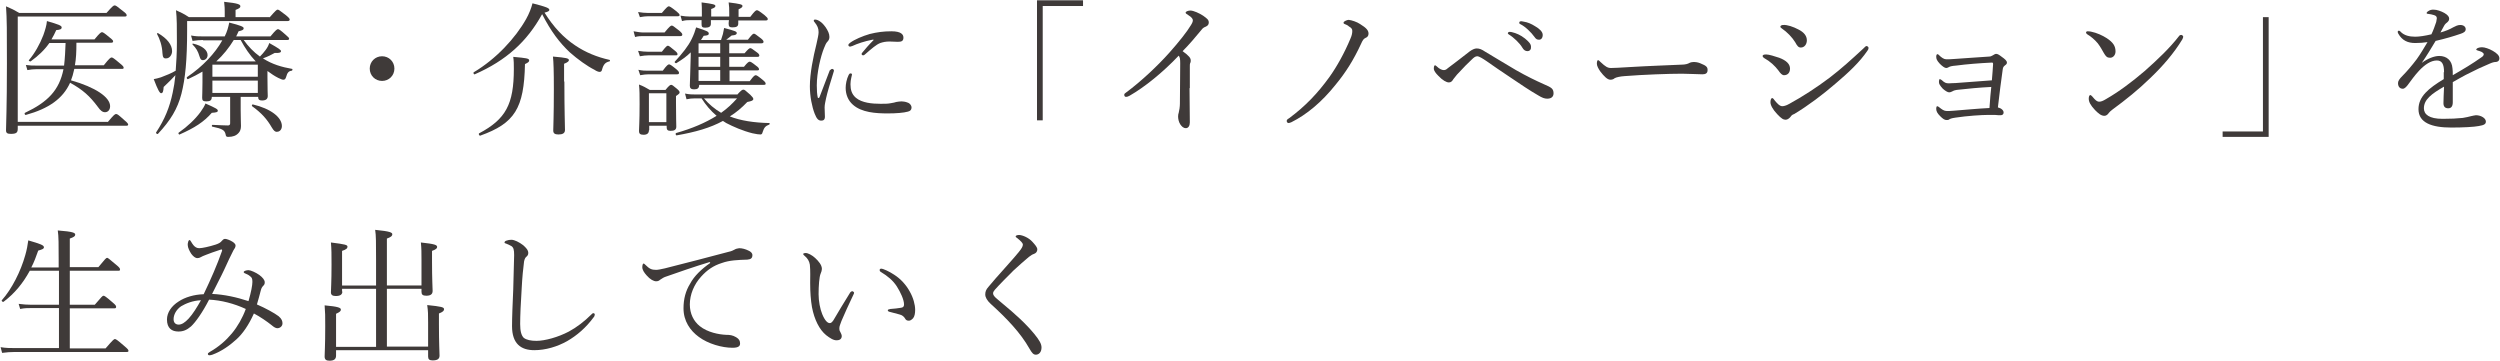<?xml version="1.0" encoding="utf-8"?>
<!-- Generator: Adobe Illustrator 26.0.3, SVG Export Plug-In . SVG Version: 6.00 Build 0)  -->
<svg version="1.1" id="レイヤー_1" xmlns="http://www.w3.org/2000/svg" xmlns:xlink="http://www.w3.org/1999/xlink" x="0px"
	 y="0px" viewBox="0 0 831 120" style="enable-background:new 0 0 831 120;" xml:space="preserve">
<style type="text/css">
	.st0{fill:#3F3A39;}
</style>
<g>
	<g>
		<path class="st0" d="M35.8,40.6c2.1-2.5,2.4-2.7,2.8-2.7s0.7,0.2,2.8,2.1c1,0.8,1.2,1.2,1.2,1.4s-0.1,0.4-0.6,0.4H5.9v1
			c0,1.3-0.5,1.7-2.3,1.7c-1.2,0-1.6-0.3-1.6-1.2c0-1.8,0.3-7.2,0.3-22.2c0-11,0-14.6-0.3-19c1.9,0.8,2.7,1.2,4.4,2.2h29
			c2.1-2.4,2.4-2.5,2.7-2.5c0.4,0,0.7,0.2,2.8,1.9c1.1,0.8,1.2,1.1,1.2,1.4c0,0.3-0.2,0.4-0.7,0.4H5.9v35H35.8z M31.4,13.1
			c1.8-2.2,2.2-2.4,2.5-2.4s0.7,0.2,2.6,1.8c0.9,0.7,1.1,1,1.1,1.2c0,0.3-0.1,0.5-0.6,0.5H25.4c0,3.1-0.1,5.3-0.5,7.5h9.6
			c1.9-2.4,2.3-2.6,2.6-2.6c0.3,0,0.7,0.2,2.8,2c1,0.8,1.2,1.1,1.2,1.4c0,0.3-0.1,0.4-0.6,0.4H24.7c-0.4,1.8-0.7,2.8-1.1,3.8
			c8.1,2.3,13,5.6,13,8.6c0,1.2-0.7,2-1.7,2c-0.8,0-1.5-0.5-2.4-1.8c-2.7-3.6-4.9-5.6-9.2-8c-2.4,5.3-7.1,8.6-14.7,10.7
			c-0.3,0.1-0.6-0.5-0.3-0.7C15.9,33.9,19.7,30,21.1,23h-9c-1.1,0-1.8,0.1-3,0.3l-0.5-1.7c1.4,0.2,2.3,0.2,3.5,0.2h9.2
			c0.3-2.5,0.4-5,0.5-7.5h-5.4c-1.6,2.3-3.6,4.2-6.2,6.1c-0.2,0.1-0.8-0.2-0.6-0.4c1.9-2.2,3.7-5.4,4.8-8.3C15,10,15.5,8.4,15.6,7
			c3.8,1.1,4.9,1.5,4.9,2.1S20,9.9,18.7,10c-0.5,1.1-1,2.1-1.6,3.1H31.4z"/>
		<path class="st0" d="M89.6,5.8c2.1-2.4,2.4-2.6,2.7-2.6c0.3,0,0.6,0.2,2.8,1.9c1.1,0.9,1.2,1.2,1.2,1.4c0,0.3-0.2,0.5-0.7,0.5
			H62.2v3c0,10-0.6,16.1-1.9,21.2c-1.3,5-3.6,8.8-7.8,13.3c-0.2,0.2-0.8-0.2-0.6-0.5c2.9-4.4,4.5-8.4,5.5-13.2
			c0.4-1.8,0.7-3.7,0.9-5.8c-1.2,1.3-2.2,2.3-3.9,3.9c-0.1,1.6-0.3,2-0.8,2.1c-0.5,0-1.1-1-2.5-4.7c0.6-0.1,1.5-0.3,2.4-0.6
			c1.8-0.7,3.4-1.3,4.9-2.2c0.2-2.7,0.4-5.8,0.4-9.4c0-5.2,0-8-0.3-10.7c1.8,0.8,2.6,1.2,4.3,2.3h11.9V3.9c0-0.8,0-1.7-0.2-3.3
			c4.8,0.5,5.4,0.9,5.4,1.5c0,0.4-0.3,0.7-1.6,1.2v2.4H89.6z M54,17.7c-0.1-2.5-0.9-4.8-1.8-6.4c-0.1-0.1,0.2-0.4,0.3-0.3
			c3.1,1.8,4.7,3.9,4.7,6c0,1.3-0.9,2.4-1.9,2.4C54.4,19.5,54.1,19.1,54,17.7z M59.4,44.1c3-2.1,5.5-4.5,7.2-6.8
			c0.8-1.1,1.4-2.1,1.7-2.9c3.6,1.6,4.1,1.9,4.1,2.4c0,0.4-0.3,0.6-2,0.7c-2.6,3-5.7,5-10.7,7.2C59.6,44.9,59.1,44.3,59.4,44.1z
			 M67.5,13.3c-1.2,0-2.1,0.1-3.5,0.3l-0.5-1.8c1.6,0.3,2.6,0.3,4,0.3h7.2c0.8-1.6,1.2-3.1,1.5-4.6c3.9,1,4.8,1.4,4.8,1.9
			c0,0.5-0.4,0.7-1.7,1c-0.3,0.6-0.5,1.2-0.8,1.7h11.4c1.8-2.2,2.2-2.4,2.5-2.4s0.7,0.2,2.6,1.9c0.8,0.7,1.1,1,1.1,1.2
			c0,0.3-0.1,0.5-0.6,0.5H81c1.5,2.1,3.3,4,5.4,5.5c0.7-0.7,1.3-1.4,1.9-2.2c0.6-0.8,1-1.6,1.2-2.3c3.2,1.8,3.9,2.3,3.9,2.7
			c0,0.4-0.4,0.7-2.1,0.6c-1.1,0.6-2.2,1.2-3.9,1.8c3.1,2,6.3,2.9,9.7,3.5c0.2,0,0.1,0.6-0.1,0.6c-1,0.1-1.5,0.6-1.9,2.1
			c-0.2,0.6-0.4,0.9-0.9,0.9c-0.3,0-0.7-0.1-1.7-0.6c-1.2-0.6-2.4-1.4-3.6-2.3v2c0,4.1,0.1,5.8,0.1,6.3c0,1-0.6,1.5-1.9,1.5
			c-0.9,0-1.3-0.3-1.3-1.2H80v4.4c0,2.5,0.1,4.3,0.1,5.3c0,1-0.3,1.8-0.8,2.3c-0.8,0.9-1.9,1.3-3.4,1.3c-0.6,0-0.8-0.1-0.9-0.8
			c-0.3-1.4-1-1.9-4.4-2.6c-0.3,0-0.2-0.6,0-0.6c2.4,0.1,3.9,0.2,5.2,0.2c0.5,0,0.7-0.3,0.7-0.7v-8.8h-6.1c0,1.1-0.5,1.5-1.8,1.5
			c-1.1,0-1.4-0.3-1.4-1.2s0.1-2.4,0.1-5.1v-3.6c-1.5,0.9-3.1,1.7-4.8,2.5c-0.3,0.1-0.6-0.5-0.3-0.7c5.2-3.5,9.3-7.9,11.7-12.2H67.5
			z M66.3,18.7C65.8,17,65.2,16,64,14.8c-0.1-0.1,0-0.4,0.2-0.3c3.1,0.7,4.8,2.2,4.8,3.8c0,1-0.7,1.7-1.6,1.7
			C66.9,20,66.6,19.7,66.3,18.7z M85.7,21.5H70.6v4h15.1V21.5z M70.6,30.9h15.1v-4.1H70.6V30.9z M77.7,13.3c-1.6,2.6-3.5,5-5.8,7.1
			H85c-2-2.1-3.6-4.5-5-7.1H77.7z M90.3,42.3c-1.5-2.6-3.3-4.7-6.5-7c-0.2-0.1,0-0.6,0.2-0.6c6,1.4,9.7,4.3,9.7,7.2
			c0,1.1-0.7,1.9-1.6,1.9C91.5,43.9,91,43.5,90.3,42.3z"/>
		<path class="st0" d="M131.1,22.8c0,2.3-1.8,4.1-4.1,4.1c-2.3,0-4.1-1.8-4.1-4.1c0-2.3,1.8-4.1,4.1-4.1
			C129.3,18.7,131.1,20.5,131.1,22.8z"/>
		<path class="st0" d="M157.8,24.7c-0.3,0.1-0.6-0.5-0.3-0.7c7.4-4.4,13.8-11.3,17.4-17.7c1-1.8,1.7-3.6,2.1-5.2
			c4.7,1.2,5.6,1.6,5.6,2.2c0,0.3-0.3,0.6-1.6,0.9c3,4.8,6.3,8.3,10.2,10.9c3.4,2.3,7.3,3.9,11.4,4.8c0.2,0,0.2,0.5,0,0.5
			c-1.3,0.3-2,0.9-2.5,2.8c-0.1,0.5-0.4,0.7-0.8,0.7c-0.3,0-1-0.2-1.7-0.7c-2.4-1.2-5.6-3.5-8.2-5.8c-3.4-3.2-6.3-7-9.2-12.7
			C175.2,13.8,168.3,20.1,157.8,24.7z M159.3,44.3c8.8-4.7,11.5-9.6,11.5-21.4c0-1.6,0-2.6-0.2-4c4.4,0.4,5.3,0.5,5.3,1.2
			c0,0.4-0.3,0.7-1.4,1.2c-0.3,14.7-3.4,19.7-14.9,23.8C159.2,45.1,159,44.4,159.3,44.3z M187.6,27.1c0,9.8,0.2,14.6,0.2,16.1
			c0,1.1-0.8,1.5-2.2,1.5c-1.2,0-1.7-0.4-1.7-1.3c0-1.1,0.2-4.7,0.2-13.7c0-6.2-0.1-9-0.3-10.9c4.6,0.4,5.3,0.6,5.3,1.2
			c0,0.3-0.3,0.7-1.6,1.2V27.1z"/>
		<path class="st0" d="M210.6,10.4c1.3,0.2,2.2,0.4,3.3,0.4h7c1.7-2.1,2.1-2.3,2.4-2.3c0.3,0,0.6,0.2,2.5,1.7c0.8,0.7,1,1,1,1.3
			c0,0.3-0.2,0.5-0.6,0.5h-12.3c-1,0-1.7,0-2.8,0.3L210.6,10.4z M212.1,4c1.3,0.2,2.2,0.3,3.3,0.3h4.6c1.6-1.9,2-2.2,2.3-2.2
			c0.3,0,0.7,0.2,2.6,1.7c0.7,0.6,1,0.9,1,1.2s-0.2,0.4-0.6,0.4h-9.8c-0.9,0-1.6,0.1-2.8,0.3L212.1,4z M212.1,16.9
			c1.4,0.2,2.2,0.3,3.4,0.3h4.5c1.4-1.8,1.7-2,2-2s0.6,0.2,2.4,1.7c0.6,0.5,0.8,0.8,0.8,1.1s-0.1,0.4-0.6,0.4h-9.1
			c-0.9,0-1.6,0.1-2.8,0.3L212.1,16.9z M212.2,23.2c1.4,0.3,2.2,0.3,3.4,0.3h4.7c1.4-1.9,1.8-2.1,2.1-2.1c0.3,0,0.7,0.2,2.4,1.6
			c0.7,0.6,0.9,0.9,0.9,1.2c0,0.3-0.1,0.5-0.6,0.5h-9.5c-0.9,0-1.6,0.1-2.8,0.3L212.2,23.2z M215.7,43.3c0,1-0.6,1.5-1.8,1.5
			c-1.1,0-1.5-0.4-1.5-1.2c0-1.1,0.2-2.9,0.2-9c0-3,0-4.6-0.2-6.5c1.6,0.6,2.2,1,3.6,1.8h5.2c1.2-1.5,1.6-1.7,1.9-1.7
			s0.6,0.2,1.9,1.3c0.7,0.6,0.9,0.9,0.9,1.2c0,0.3-0.1,0.5-1.2,1.2v2.4c0,4.8,0.1,7.1,0.1,7.8c0,1-0.6,1.4-1.9,1.4
			c-1,0-1.3-0.4-1.3-1.2v-0.5h-5.8V43.3z M221.5,31h-5.8v9.6h5.8V31z M239.7,13.2c0.2-0.7,0.4-1.3,0.6-1.9c0.2-0.9,0.3-1.5,0.4-2
			c3.8,1,4.2,1.2,4.2,1.7c0,0.4-0.3,0.7-1.7,0.8c-0.8,0.6-1.2,1-1.8,1.4h7.2c1.4-1.8,1.7-2,2-2s0.6,0.2,2.4,1.6
			c0.6,0.5,0.8,0.8,0.8,1.1c0,0.3-0.2,0.5-0.7,0.5h-10.7v3.3h5.1c1.2-1.4,1.6-1.7,1.9-1.7s0.6,0.2,2.2,1.4c0.6,0.4,0.8,0.8,0.8,1
			c0,0.3-0.1,0.5-0.6,0.5h-9.4v3.3h4.9c1.2-1.5,1.6-1.7,1.9-1.7c0.3,0,0.7,0.2,2.2,1.4c0.6,0.4,0.9,0.8,0.9,1.1s-0.1,0.4-0.7,0.4
			h-9.1v3.6h6.7c1.3-1.8,1.7-2,2-2c0.3,0,0.7,0.2,2.5,1.7c0.6,0.5,0.8,0.8,0.8,1.1s-0.1,0.4-0.6,0.4h-21.5c0,1.1-0.5,1.5-1.7,1.5
			c-1,0-1.4-0.4-1.4-1.2c0-1.4,0.2-4.8,0.3-10v-1.1c-1.4,1.4-3,2.5-4.8,3.6c-0.2,0.1-0.7-0.3-0.5-0.5c2.5-2.7,4.5-5.2,5.6-7.5
			c0.7-1.4,1.2-2.8,1.5-3.9c3.7,1.2,4.2,1.4,4.2,2.1c0,0.4-0.3,0.6-1.7,0.7c-0.3,0.5-0.6,1-0.9,1.4H239.7z M245,31.5
			c1.4-1.5,1.7-1.7,2.1-1.7s0.6,0.2,2.3,1.7c0.8,0.8,1,1.1,1,1.4c0,0.5-0.5,0.7-2,1c-1.8,1.9-3.7,3.5-5.8,4.8
			c3.5,1.4,8.1,2.1,13.1,2.2c0.2,0,0.2,0.4,0,0.5c-1.3,0.5-1.7,1-2.2,2.5c-0.1,0.5-0.3,0.8-0.7,0.8c-0.5,0-1.4-0.1-2.7-0.4
			c-3.2-0.8-6.4-2.2-8.7-3.4c-0.4-0.2-0.7-0.5-1.1-0.7c-4.2,2.3-9.1,3.7-15.4,4.8c-0.3,0-0.5-0.7-0.1-0.8c5.3-1.5,9.7-3.4,13.4-5.7
			c-2-1.7-3.6-3.6-5-5.8h-2.2c-1.1,0-1.8,0.1-2.8,0.3l-0.5-1.9c1.5,0.3,2.3,0.3,3.3,0.3H245z M245.4,6.7c0,0.6,0,0.9,0,1.1
			c0,1-0.6,1.3-2,1.3c-0.9,0-1.2-0.3-1.2-1.2c0-0.1,0-0.5,0.1-1.2h-6c0,0.6,0,1,0,1.2c0,0.9-0.6,1.3-1.9,1.3c-1,0-1.2-0.3-1.2-1.2
			c0-0.1,0-0.5,0-1.3h-3.9c-0.9,0-1.4,0-2.6,0.3l-0.5-1.8c1.2,0.2,2,0.3,3.1,0.3h4V4.2c0-1.5,0-2-0.1-3.4c3.9,0.5,4.6,0.7,4.6,1.2
			c0,0.3-0.2,0.6-1.4,1v2.5h6V4.3c0-1.6,0-2-0.2-3.5c4,0.5,4.6,0.7,4.6,1.2c0,0.3-0.2,0.6-1.3,1.1v2.5h3.9c1.5-2,1.9-2.2,2.2-2.2
			c0.3,0,0.7,0.2,2.5,1.6c0.8,0.7,1.1,1,1.1,1.3s-0.1,0.5-0.6,0.5H245.4z M239.4,17.7v-3.3h-7.2v3.3H239.4z M239.4,22.2v-3.3h-7.2
			v3.3H239.4z M239.4,26.9v-3.6h-7.2v3.6H239.4z M234,32.7c1.6,1.9,3.5,3.5,5.7,4.8c2-1.4,3.7-3,5.3-4.8H234z"/>
		<path class="st0" d="M276.6,22.9c0.2,0,0.6,0.2,0.6,0.5c0,0.1,0,0.3-0.1,0.5c-1.2,3.8-2.1,6.9-2.5,8.7c-0.2,1-0.5,2.2-0.5,3.1
			c0,0.9,0.1,2.4,0.1,3.1c0,1-0.5,1.3-1.2,1.3c-0.9,0-1.5-0.5-2.2-2.3c-0.9-2.3-1.6-5.8-1.6-9.1c0-4.3,1.1-9.7,2.2-14.1
			c0.4-1.8,0.7-3.1,0.7-3.9c0-1.3-0.4-2.2-1.4-3.4c-0.2-0.2-0.2-0.3-0.2-0.5c0-0.2,0.2-0.3,0.4-0.3c1.2,0,2.6,1.2,3.5,2.5
			c0.8,1.2,1.3,2.2,1.3,3.3c0,0.7-0.3,1.2-0.7,1.6c-0.4,0.4-0.7,1.1-1.1,2.1c-1.1,2.7-2.4,8.1-2.4,12.4c0,1.7,0.1,3,0.3,3.9
			c0,0.2,0.2,0.3,0.3,0.3c0.1,0,0.2-0.1,0.3-0.3c1.1-2.8,2.3-6,3.4-8.9C276.2,23.1,276.4,22.9,276.6,22.9z M282.1,24.9
			c0.2-0.3,0.3-0.5,0.6-0.5c0.3,0,0.5,0.1,0.5,0.4s-0.5,1.6-0.5,3.2c0,1.8,0.4,3.3,1.8,4.5c2,1.7,5.4,2,8.2,2c1.5,0,2.4,0,3.4-0.2
			c0.9-0.1,1.4-0.3,1.8-0.4c0.5-0.1,1.3-0.2,1.8-0.2c0.4,0,1.3,0.1,2,0.4c0.9,0.3,1.3,1.1,1.3,1.6c0,0.8-0.4,1.2-1.2,1.4
			c-1.4,0.4-3.9,0.6-6.7,0.6c-4,0-8.7-0.3-11.6-2.9c-1.6-1.4-2.4-3.4-2.4-5.6C281.1,28,281.4,26.3,282.1,24.9z M290,13.2
			c-2.6,0.5-5,1.3-6.7,2.1c-0.3,0.1-0.6,0.2-0.7,0.2c-0.3,0-0.6-0.2-0.6-0.5c0-0.3,0.2-0.5,0.6-0.8c1.5-1.1,4.1-2.2,6.5-2.9
			c2.4-0.6,4.6-0.9,7.2-0.9c3.3,0,4,1.1,4,2.1c0,1.2-0.7,1.4-1.9,1.4c-0.7,0-2-0.1-2.7-0.1c-1.3,0-2.2,0.2-3.1,0.5
			c-1.3,0.5-2.8,1.8-5.1,3.8c-0.2,0.2-0.4,0.3-0.6,0.3c-0.2,0-0.5-0.2-0.5-0.4c0-0.2,0-0.3,0.3-0.6c0.9-1.1,2-2.4,3.6-4
			C290.5,13.3,290.4,13.1,290,13.2z"/>
		<path class="st0" d="M359.9,2h-13.3v38h-1.9V0.1h15.3V2z"/>
		<path class="st0" d="M395.4,29.3c0,3.6,0.1,8.1,0.1,11.4c0,1.1-0.5,1.9-1.3,1.9c-0.9,0-1.4-0.6-1.9-1.3c-0.5-0.8-0.7-1.8-0.7-2.6
			c0-0.5,0.1-1,0.2-1.2c0.2-0.7,0.4-2.1,0.4-3.1c0-4,0.1-8.4,0.1-13.4c0-1.4-0.1-2-0.5-2.5c-5.3,5.6-11.4,10.5-16.3,13.3
			c-0.5,0.3-0.9,0.4-1.2,0.4c-0.4,0-0.6-0.3-0.6-0.7c0-0.3,0.2-0.5,0.8-0.9c4.6-3.4,10.2-8.6,14.2-13.1c3.2-3.6,5.9-7,7.2-9.2
			c0.5-0.8,0.6-1.2,0.6-1.6c0-0.4-0.4-1-1.4-1.6c-0.6-0.4-1-0.6-1-0.9c0-0.4,0.9-0.7,1.6-0.7c1,0,3,0.9,4.2,1.7
			c1.4,1,1.9,1.4,1.9,2.3c0,0.7-0.4,1.1-1.1,1.4c-0.5,0.2-0.9,0.4-1.4,1.1c-2,2.4-3.9,4.7-6.2,7c2.2,1.6,2.7,2.3,2.7,3.1
			c0,0.3,0,0.6-0.2,0.9c-0.1,0.2-0.1,0.6-0.1,1.2V29.3z"/>
		<path class="st0" d="M452.1,8c2.1,1.3,2.8,2.1,2.8,3.2c0,0.7-0.4,1.2-1,1.4c-0.7,0.3-1,0.9-1.5,2c-2.5,5.4-5.1,9.5-8.4,13.5
			c-4.7,5.9-9.7,10-14.7,12.5c-0.5,0.2-0.7,0.3-1,0.3c-0.3,0-0.6-0.3-0.6-0.7c0-0.4,0.3-0.6,0.8-0.9c5.4-4,9.5-8.3,13.4-13.7
			c2.5-3.5,5-8,7-12.8c0.4-0.9,0.6-1.7,0.6-2.5c0-0.6-0.2-1-1.1-1.5C448,8.4,447.5,8.2,447,8c-0.3-0.1-0.4-0.2-0.4-0.5
			c0-0.4,1.2-0.9,1.7-0.9C449.3,6.7,451.1,7.3,452.1,8z"/>
		<path class="st0" d="M515.7,29.3c0.5,0.4,0.7,1,0.7,1.7c0,1.2-0.8,1.8-2.1,1.8c-0.9,0-1.7-0.3-3-1.1c-2.8-1.6-5.9-3.7-9.3-6
			c-2.8-1.9-5.7-3.8-7.9-5.4c-1.2-0.8-2.4-1.6-3.1-1.6c-0.6,0-1.2,0.5-1.7,1c-1,0.9-2.9,2.8-5,5.1c-0.4,0.5-1,1.2-1.2,1.5
			c-0.4,0.7-0.8,1.1-1.5,1.1c-0.8,0-2.1-0.7-3.5-2.2c-0.9-0.9-1.5-1.7-1.5-2.4c0-0.8,0.2-1.1,0.4-1.1c0.1,0,0.3,0.1,0.5,0.3
			c1,1,1.9,1.3,2.4,1.3s0.9-0.2,1.3-0.6c2-1.5,4.5-3.4,7.3-5.6c0.8-0.6,1.7-1,2.3-1c1,0,1.7,0.3,2.9,1.1c2.9,1.7,6.6,4,10.2,6.1
			c3.5,2,6.6,3.5,9.3,4.7C514.6,28.6,515.2,28.9,515.7,29.3z M502.6,10.7c1.3,0.3,2.8,0.9,4.3,2.1c1.2,1,2,1.8,2,2.7
			c0.1,0.8-0.3,1.5-1.2,1.5c-0.6,0-1.2-0.3-1.7-1.2c-0.8-1.4-2.9-3.4-4.4-4.3c-0.2-0.1-0.4-0.3-0.4-0.4c0-0.2,0.2-0.5,0.5-0.5
			C502,10.6,502.4,10.6,502.6,10.7z M506.5,7.2c1.3,0.2,2.5,0.7,3.9,1.6c1.2,0.7,2.4,1.7,2.4,2.8c0,1-0.5,1.6-1.2,1.6
			c-0.6,0-1-0.1-1.6-1c-1-1.4-3-3.4-4.7-4.2C505.2,8,505,7.8,505,7.6c0-0.2,0.1-0.5,0.4-0.5C505.6,7,506,7.1,506.5,7.2z"/>
		<path class="st0" d="M535.3,26.5c-1,0-2.1-1.1-3.4-2.8c-0.6-0.9-1.1-1.8-1.1-2.5c0-0.6,0.1-1.2,0.4-1.2c0.2,0,0.4,0.2,0.8,0.6
			c1.7,1.6,2.4,2,3.5,2c1,0,2.8-0.1,6.1-0.3c6.5-0.4,13-0.6,17.1-0.8c1.6,0,2.4-0.3,2.9-0.6c0.4-0.2,1-0.3,1.5-0.3
			c0.5,0,1.2,0.1,2,0.4c2.3,0.9,2.5,1.4,2.5,2.3c0,1-0.6,1.4-1.7,1.4c-1.8,0-4.4-0.2-6.8-0.2c-4.3,0-12.8,0.3-19.1,0.8
			c-1.5,0.1-2.8,0.4-3.3,0.7C536.4,26.3,535.9,26.5,535.3,26.5z"/>
		<path class="st0" d="M591.4,19.2c2.4,0.9,3.6,2.1,3.6,3.6c0,1.5-0.9,2.2-2,2.2c-0.6,0-1.2-0.6-1.8-1.5c-1.2-1.6-2.8-3.1-4.8-4.2
			c-0.3-0.2-0.5-0.4-0.5-0.7s0.3-0.5,1.2-0.5C588,18.1,589.9,18.7,591.4,19.2z M595.2,38.8c-0.3,0.4-1,1-1.6,1
			c-0.8,0-1.4-0.3-2.9-1.9c-1.5-1.6-2.2-3-2.2-3.9c0-0.8,0.2-1.4,0.6-1.4c0.2,0,0.6,0.4,0.9,0.9c0.6,0.7,1.5,1.8,2.4,1.8
			c0.4,0,1.2-0.1,2.4-0.8c4.2-2.3,8.9-5.3,13.4-8.7c3.9-3,7.1-5.9,11.1-9.6c0.5-0.5,0.9-0.9,1.1-0.9c0.3,0,0.7,0.3,0.7,0.6
			c0,0.2,0,0.5-0.4,1c-2.5,3.7-6.2,7.2-10.7,11c-4.2,3.6-8.8,7.1-13.6,10C595.7,38.1,595.4,38.5,595.2,38.8z M597.8,9.8
			c1.8,0.9,2.8,2.1,2.8,3.6c0,1.3-0.8,2.4-2,2.4c-0.8,0-1.2-0.5-1.9-1.8c-1-1.6-2.6-3.3-4.5-4.6c-0.3-0.2-0.4-0.3-0.4-0.6
			c0-0.2,0.4-0.5,0.9-0.5C594.1,8.2,596.1,8.9,597.8,9.8z"/>
		<path class="st0" d="M661.9,28.9c-4.1,0.2-8,0.6-10.7,0.9c-1.3,0.1-1.8,0.3-2.3,0.6c-0.4,0.2-0.7,0.3-1,0.3
			c-0.5,0-1.3-0.5-2.1-1.2c-1-1.1-1.3-1.6-1.3-2.3c0-0.5,0.1-0.9,0.3-0.9c0.1,0,0.3,0.1,0.6,0.3c1,0.9,1.4,1.1,2.4,1.1
			c0.5,0,1.4-0.1,2.3-0.1c4-0.3,7.8-0.6,12-0.9c0.2-2.2,0.3-3.8,0.4-5.4c0-0.4-0.1-0.5-0.4-0.5c-4.1,0.2-8.1,0.5-11.9,1
			c-1.4,0.1-2.1,0.3-2.4,0.5c-0.2,0.1-0.5,0.3-0.9,0.3c-0.5,0-1.3-0.6-2.1-1.4c-1-1.1-1.2-1.6-1.2-2.4c0-0.5,0.2-0.8,0.4-0.8
			c0.2,0,0.3,0.1,0.5,0.3c0.9,0.9,1.7,1.4,2.4,1.4c0.8,0,1.7,0,2.7-0.1c3.8-0.3,7.6-0.5,11.6-0.8c0.5,0,0.8-0.2,1.2-0.4
			c0.3-0.2,0.8-0.5,1.1-0.5c0.5,0,1,0.3,1.9,1c1,0.7,1.7,1.3,1.7,1.9c0,0.4-0.2,0.6-0.6,0.9c-0.5,0.4-0.7,0.6-0.8,1.4
			c-0.5,3.8-1.1,7.9-1.6,12.6c1.2,0.3,1.9,1,1.9,1.7c0,0.6-0.4,0.9-1,0.9c-0.4,0-1.1,0-1.9-0.1c-0.6,0-1.3,0-2.3,0
			c-2,0-6.9,0.3-10.8,0.9c-1.4,0.2-1.8,0.4-2.1,0.6c-0.2,0.2-0.6,0.2-0.9,0.2c-0.6,0-1.2-0.4-2.1-1.3s-1.3-1.6-1.3-2.4
			c0-0.7,0.2-0.9,0.3-0.9c0.1,0,0.3,0.1,0.5,0.2c1.1,0.9,1.8,1.4,2.7,1.4c0.6,0,1.2,0,2.3-0.1c3.9-0.3,7.9-0.7,11.9-0.9
			C661.5,32.8,661.7,30.7,661.9,28.9z"/>
		<path class="st0" d="M695,10.5c2,0.4,3.9,1.3,5.3,2.2c2.1,1.4,2.9,2.6,2.9,4.4c0,1.2-0.8,2.1-1.8,2.1c-1,0-1.4-0.4-2.1-1.6
			c-0.5-0.9-1.1-2-2-3.2c-1-1.2-2.3-2.3-3.5-3c-0.2-0.1-0.4-0.4-0.4-0.6c0-0.2,0.2-0.4,0.5-0.4C694.1,10.4,694.4,10.4,695,10.5z
			 M725.7,12.2c0,0.2-0.1,0.5-0.3,0.9c-2.8,4.6-6.5,8.9-10.7,12.9c-3.9,3.8-8,7.1-12.5,10.4c-0.5,0.4-1,0.8-1.2,1.1
			c-0.4,0.6-0.9,1-1.5,1c-1.1,0-2-0.8-3.1-1.9c-1.5-1.6-2.1-2.7-2.1-3.8c0-0.7,0.2-1.2,0.5-1.2c0.2,0,0.3,0.1,0.7,0.5
			c1,1.2,1.5,1.7,2.3,1.7c0.5,0,1.2-0.2,2.3-0.9c4.2-2.4,8.6-5.7,12.8-9.3c4.3-3.8,8.4-7.7,11.4-11.6c0.2-0.3,0.5-0.4,0.7-0.4
			C725.3,11.6,725.7,11.9,725.7,12.2z"/>
		<path class="st0" d="M738.9,43.7h13.3v-38h1.9v39.8h-15.3V43.7z"/>
		<path class="st0" d="M812.4,24c0-2.7-0.7-3.9-2.4-3.9c-2,0-4,1.4-5.9,3.4c-1.5,1.6-2.6,3.2-3.8,4.8c-0.4,0.5-1,1.2-1.6,1.2
			c-0.9,0-1.6-0.6-1.6-1.9c0-0.7,0.5-1.4,1.5-2.4c1.4-1.4,3.2-3.5,4.7-5.5c1.3-1.8,2.4-3.7,3.6-5.7c-1.3,0.2-2.6,0.3-4.1,0.3
			c-2.4,0-4.3-0.8-5.6-3.1c-0.1-0.2-0.2-0.4-0.2-0.6c0-0.3,0.2-0.4,0.4-0.4c0.1,0,0.4,0.1,0.6,0.4c1.2,1.2,2.9,1.6,4.8,1.6
			c1.4,0,3.3-0.3,5.4-0.8c0.6-1.2,1.2-2.9,1.6-4.1c0.1-0.5,0.2-1,0.2-1.2c0-0.6-0.3-0.9-1-1.1c-0.6-0.2-1.2-0.3-2-0.4
			c-0.2,0-0.4-0.1-0.4-0.3c0-0.1,0.2-0.4,0.4-0.5c0.7-0.5,1.2-0.6,1.9-0.6c1.1,0,2.5,0.5,3.6,1.1c1.2,0.7,1.6,1.3,1.6,1.9
			c0,0.6-0.3,0.9-0.5,1.1c-0.4,0.3-0.9,0.7-1.2,1.3c-0.3,0.5-0.8,1.4-1.2,2.2c1.8-0.5,3.2-1.1,4.2-1.7c0.8-0.4,1.5-0.8,2.4-0.8
			c1.1,0,1.8,0.6,1.8,1.4s-0.7,1.2-1.6,1.5c-2.6,0.9-5,1.6-8.4,2.4c-1.5,2.5-3,5-4.6,7.3c1.9-1.4,4.1-2.3,5.8-2.3
			c2.5,0,4.2,1.5,4.4,4.1c0.1,0.6,0.1,1.4,0.1,2.3c3.8-2.2,6.5-3.8,9.6-6c0.5-0.3,0.7-0.7,0.7-1c0-0.2-0.2-0.4-0.6-0.7
			c-0.4-0.2-1-0.4-1.4-0.5c-0.3-0.1-0.5-0.2-0.5-0.3c0-0.2,0.3-0.5,0.7-0.6c0.3-0.1,0.7-0.2,1.2-0.2c0.9,0,2.4,0.5,3.6,1.2
			c1.4,0.8,2.2,1.6,2.2,2.5c0,0.8-0.6,1.2-1.2,1.2c-0.4,0-1,0.1-1.9,0.5c-2.4,1-4.8,2.1-8.1,3.8c-1.4,0.7-3,1.7-4.3,2.4
			c0,2.3,0,4.2,0,6.7c0,1.3-0.5,2-1.5,2c-1,0-1.6-0.5-1.6-1.7c0-1.2,0.1-3.2,0.2-5.5c-4.2,2.4-6.7,4.3-6.7,7.2c0,2,1.7,3.5,6.2,3.5
			c2.8,0,4.8-0.1,6.7-0.3c1.2-0.2,2.1-0.4,2.8-0.6c0.6-0.1,1.2-0.3,1.6-0.3c1.7,0,3.3,1,3.3,2.1c0,0.8-0.5,1.2-2.4,1.5
			c-1.5,0.3-5.2,0.5-9.1,0.5c-6.5,0-10.9-1.6-10.9-6.1c0-4.2,3.3-6.9,8.4-10V24z"/>
		<path class="st0" d="M35.1,115.8c2.5-2.9,2.8-3.1,3.1-3.1c0.3,0,0.7,0.2,3.1,2.3c1.2,1,1.4,1.3,1.4,1.6s-0.1,0.4-0.6,0.4H4.9
			c-1.5,0-2.6,0.1-4.2,0.3l-0.5-1.9c1.8,0.3,3.1,0.3,4.7,0.3h14.7v-13.3h-9.1c-1.3,0-2.3,0-3.8,0.3L6.2,101c1.7,0.2,2.7,0.3,4.2,0.3
			h9.2V90H9.9c-2.3,4.2-5,7.5-8.7,10.3c-0.3,0.2-0.8-0.3-0.6-0.5c3.3-3.7,6.3-9.6,7.8-15c0.5-1.7,0.8-3.4,1-4.9
			c4.1,1.2,5.2,1.6,5.2,2.3c0,0.5-0.5,0.7-1.9,1.1c-0.7,2-1.4,3.9-2.3,5.6h9.1v-2.5c0-4.9,0-8-0.3-9.8C24.4,77,25,77.4,25,78
			c0,0.5-0.4,0.8-1.8,1.3v9.5h9.5c2.3-2.8,2.6-3.1,2.9-3.1c0.3,0,0.6,0.3,3,2.3c1.1,0.9,1.3,1.2,1.3,1.6c0,0.3-0.1,0.4-0.6,0.4H23.2
			v11.3h8.3c2.3-2.7,2.6-3,2.9-3c0.3,0,0.7,0.2,3,2.2c1.1,0.9,1.2,1.2,1.2,1.5s-0.1,0.5-0.6,0.5H23.2v13.3H35.1z"/>
		<path class="st0" d="M92.6,105.1c1.1,0.9,1.3,1.7,1.3,2.4c0,0.9-0.8,1.6-1.7,1.6c-0.5,0-1.1-0.3-1.9-1c-1.5-1.2-3.8-2.8-5.9-3.9
			c-1.7,3.8-3.7,6.7-5.8,8.6c-2.3,2.1-5,4-8,5.1c-0.3,0.1-0.7,0.2-1,0.2c-0.3,0-0.5-0.2-0.5-0.4c0-0.3,0.1-0.4,0.6-0.7
			c3-1.7,5.4-3.8,7.4-6.2c1.9-2.3,3.5-5.1,4.6-8.1c-3.9-1.8-8.1-2.9-12.2-3.1c-2.2,4.3-4.5,7.5-6,8.9c-1.4,1.2-2.6,1.7-4.2,1.7
			c-2.2,0-3.8-1.1-3.8-4c0-2.3,1.5-4.5,3.9-6c2.1-1.4,5.1-2.3,8.3-2.4c2.4-5,4.5-9.8,6.1-14.4c0.1-0.4,0-0.6-0.5-0.4
			c-2.1,0.7-3.6,1.2-4.8,1.7c-0.8,0.3-1.5,0.6-1.8,0.8c-0.3,0.2-0.7,0.3-1.1,0.3c-0.7,0-1.4-0.6-2-1.4c-0.6-0.9-1.2-2.1-1.2-3
			c0-0.3,0-0.6,0.2-1.2c0.1-0.2,0.2-0.4,0.4-0.4c0.2,0,0.3,0.2,0.5,0.5c0.2,0.4,0.5,0.8,0.8,1.2c0.5,0.6,1.1,1,1.9,1
			c1,0,3.3-0.5,5.5-1.2c1.2-0.4,1.7-0.8,2-1.2c0.3-0.3,0.6-0.7,1.1-0.7c0.5,0,1.6,0.4,2.4,0.9c0.5,0.3,1.1,0.8,1.1,1.3
			c0,0.6-0.3,1-0.7,1.6c-0.9,1.7-1.8,3.7-3.1,6.5c-1.1,2.4-2.6,5.1-4,8c4.1,0.2,8.2,1.1,12.1,2.4c0.9-3.1,1.3-5.3,1.3-6.4
			c0-1.1-0.2-1.5-0.8-1.9c-0.4-0.4-1.1-0.7-1.8-1c-0.2-0.1-0.3-0.2-0.3-0.4c0-0.1,0.2-0.3,0.5-0.4c0.3-0.1,0.7-0.2,1.1-0.2
			c0.7,0,2.5,0.8,3.6,1.6c1.1,0.8,1.8,1.7,1.8,2.4c0,0.5-0.1,0.8-0.4,1.1c-0.4,0.4-0.7,0.8-0.9,1.6c-0.4,1.6-0.8,3-1.3,4.7
			C88.2,102.4,91.3,104.1,92.6,105.1z M60.2,101.8c-1.6,1.1-2.5,2.8-2.5,4.3c0,1.2,0.7,1.8,1.7,1.8c1,0,2.1-0.7,3.3-2
			c1.4-1.5,2.8-3.8,4.1-6.1C64.1,99.9,61.7,100.9,60.2,101.8z"/>
		<path class="st0" d="M113.8,96.9c0,1-0.7,1.5-2.2,1.5c-1.1,0-1.6-0.4-1.6-1.2c0-0.9,0.2-3.4,0.2-9.2c0-3.6,0-5-0.2-7.4
			c4.8,0.6,5.5,0.8,5.5,1.4c0,0.5-0.3,0.9-1.8,1.4v11.5h11.3v-8.8c0-5.1,0-8-0.3-9.7c5.1,0.5,5.7,0.9,5.7,1.5c0,0.5-0.4,0.9-1.8,1.4
			v15.6h11.5v-8.4c0-2.6,0-3.8-0.2-5.9c4.6,0.5,5.4,0.8,5.4,1.5c0,0.4-0.3,0.8-1.7,1.3v3.4c0,6.1,0.2,9,0.2,9.9
			c0,1.1-0.7,1.6-2.1,1.6c-1.2,0-1.6-0.4-1.6-1.3v-1h-11.5v19.2h13.7v-8c0-2.7,0-3.7-0.3-5.8c4.8,0.5,5.6,0.7,5.6,1.4
			c0,0.5-0.4,0.9-1.7,1.4v3.6c0,6.3,0.2,9.5,0.2,10.4c0,1.1-0.7,1.6-2.3,1.6c-1.1,0-1.5-0.4-1.5-1.3v-2.1h-30.6v1.8
			c0,1.2-0.7,1.7-2.2,1.7c-1.1,0-1.6-0.4-1.6-1.4c0-0.9,0.2-3.6,0.2-10c0-3.5,0-4.6-0.2-7c4.5,0.4,5.4,0.8,5.4,1.4
			c0,0.5-0.3,0.8-1.6,1.4v11h13.3V96h-11.3V96.9z"/>
		<path class="st0" d="M170.2,108.4c0-3,0.2-7.6,0.4-12.2c0.1-3.8,0.2-7.5,0.3-11.4c0-1.8-0.2-2.5-0.9-3c-0.7-0.4-1.2-0.6-1.7-0.8
			c-0.4-0.1-0.6-0.2-0.6-0.4s0.2-0.5,0.6-0.6c0.5-0.2,1.1-0.3,1.7-0.3c1,0,2.6,0.8,3.9,1.8c0.9,0.8,1.7,1.6,1.7,2.6
			c0,0.6-0.3,1-0.7,1.3c-0.3,0.3-0.5,0.6-0.7,1.5c-0.3,2.3-0.6,5.2-0.8,9.1c-0.3,4.5-0.5,9.2-0.5,11.7c0,2.4,0.4,3.8,1.2,4.6
			c0.9,0.7,2.4,1,4.2,1c2.8,0,7.2-1.2,10.8-3.1c2.6-1.4,5.2-3.4,7.5-5.7c0.2-0.2,0.4-0.4,0.6-0.4c0.3,0,0.5,0.2,0.5,0.4
			c0,0.3-0.1,0.7-0.4,1c-2.5,3.4-5.5,6-8.8,7.9c-3.2,1.8-7.1,3-10.9,3C173.1,116.4,170.2,114.2,170.2,108.4z"/>
		<path class="st0" d="M235.9,87.1c-5.3,1.6-10.7,3.5-14.4,4.8c-0.7,0.2-1.4,0.6-2.1,1.1c-0.3,0.3-0.7,0.5-1.3,0.5
			c-0.8,0-2-0.6-3.2-2c-0.8-0.9-1.4-1.8-1.4-2.7c0-0.7,0.2-1.2,0.4-1.2c0.2,0,0.4,0.2,0.6,0.4c1.4,1.4,2.1,1.7,3.6,1.7
			c0.6,0,1.6-0.2,2.9-0.5c7-1.8,14.2-3.6,21.2-5.5c1-0.2,1.5-0.5,1.9-0.7c0.5-0.3,0.9-0.4,1.6-0.5c1,0,2.1,0.3,3.1,0.8
			c0.7,0.3,1.3,0.8,1.3,1.5c0,1-0.5,1.4-1.7,1.5c-3.1,0.1-5.9,0.2-8.4,1.1c-2.9,0.9-5,2.4-6.9,4.5c-2.4,2.6-3.8,6-3.8,9.3
			c0,3.1,1.3,5.6,3.3,7.2c2.6,2.1,6.4,2.8,8.8,2.9c1.2,0,2.1,0.1,3.3,0.8c1,0.6,1.3,1.2,1.3,2.1c0,0.8-0.5,1.4-2.5,1.4
			c-3.5,0-8.1-1.3-11.2-3.6c-2.9-2.1-5.1-5.3-5.1-9.5c0-3.1,0.7-5.8,2.2-8.2c1.3-2.5,3.8-4.9,6.7-6.9L235.9,87.1z"/>
		<path class="st0" d="M274.6,111.4c-2.2-1.8-3.9-5.1-4.7-9.3c-0.4-2.3-0.6-5-0.6-8c0-2,0.1-4-0.1-6.1c-0.2-1.2-0.7-2.1-1.9-3.1
			c-0.3-0.2-0.3-0.3-0.3-0.5c0-0.2,0.4-0.3,0.8-0.3c0.8,0,2.1,0.7,3.1,1.6c1.2,1.1,2.3,2.4,2.3,3.7c0,0.4-0.2,1.1-0.4,1.5
			c-0.5,1.1-0.7,4.3-0.7,6.9c0,2.3,0.5,4.9,1.2,6.6c0.9,2.2,1.8,3,2.5,3c0.4,0,0.7-0.2,1.2-0.9c1.4-2.4,3.5-5.9,5.5-9.1
			c0.2-0.4,0.6-0.6,0.8-0.6c0.2,0,0.6,0.3,0.6,0.5c0,0.2-0.1,0.4-0.2,0.6c-1.5,3.1-3.2,6.9-4,8.8c-0.4,1.2-0.7,1.7-0.7,2.4
			c0,0.3,0,0.8,0.3,1.2c0.2,0.5,0.5,0.9,0.5,1.4c0,0.8-0.5,1.4-1.6,1.4C277.1,113.2,275.9,112.4,274.6,111.4z M297.2,91.3
			c2.2,1.4,4,3.4,5.2,5.6c1.2,2.1,1.8,4.4,1.8,6.1c0,1.2-0.2,2.2-0.7,2.8c-0.5,0.5-0.9,0.8-1.4,0.8c-0.6,0-1-0.2-1.3-0.8
			c-0.3-0.5-0.9-1.1-1.9-1.3c-0.8-0.2-1.8-0.5-3-0.8c-0.6-0.1-0.8-0.3-0.8-0.6c0-0.2,0.4-0.3,0.9-0.4c1.3-0.1,2.4-0.2,3.5-0.4
			c0.7-0.1,1-0.4,1-1.1c0-1.6-1.2-4.1-2.4-6c-1.3-2-3-3.4-5.3-4.8c-0.3-0.2-0.4-0.3-0.4-0.7c0-0.2,0.2-0.4,0.5-0.4
			C293.6,89.3,295.7,90.3,297.2,91.3z"/>
		<path class="st0" d="M343.1,80.3c1,1.1,1.7,1.9,1.7,2.6c0,0.6-0.3,1.2-1.1,1.5c-0.4,0.1-1.1,0.5-1.7,1c-1.4,1.2-3.3,2.8-5.1,4.5
			c-2.2,2.2-4.6,4.6-6.2,6.4c-0.4,0.5-0.6,0.8-0.6,1.2c0,0.4,0.2,0.8,0.8,1.4c0.5,0.4,1.2,1.1,2.1,1.8c4.6,3.8,8,6.9,10.8,10.3
			c1.7,2.1,2.4,3.3,2.4,4.5c0,1.6-0.9,2.4-1.9,2.4c-0.8,0-1.3-0.6-2.1-2c-3-5.3-7.5-10-12.9-14.9c-1.2-1.1-1.8-2.2-1.8-3.1
			c0-0.9,0.2-1.6,1.1-2.6c1.3-1.6,3-3.5,5.5-6.3c1.3-1.5,2.9-3.2,4.6-5.3c0.9-1.1,1.3-1.8,1.3-2.4c0-0.5-0.7-1.2-1.8-2.1
			c-0.4-0.3-0.6-0.4-0.6-0.6c0-0.3,0.5-0.5,1.2-0.5C340.1,78.2,342,79.1,343.1,80.3z"/>
	</g>
</g>
</svg>
